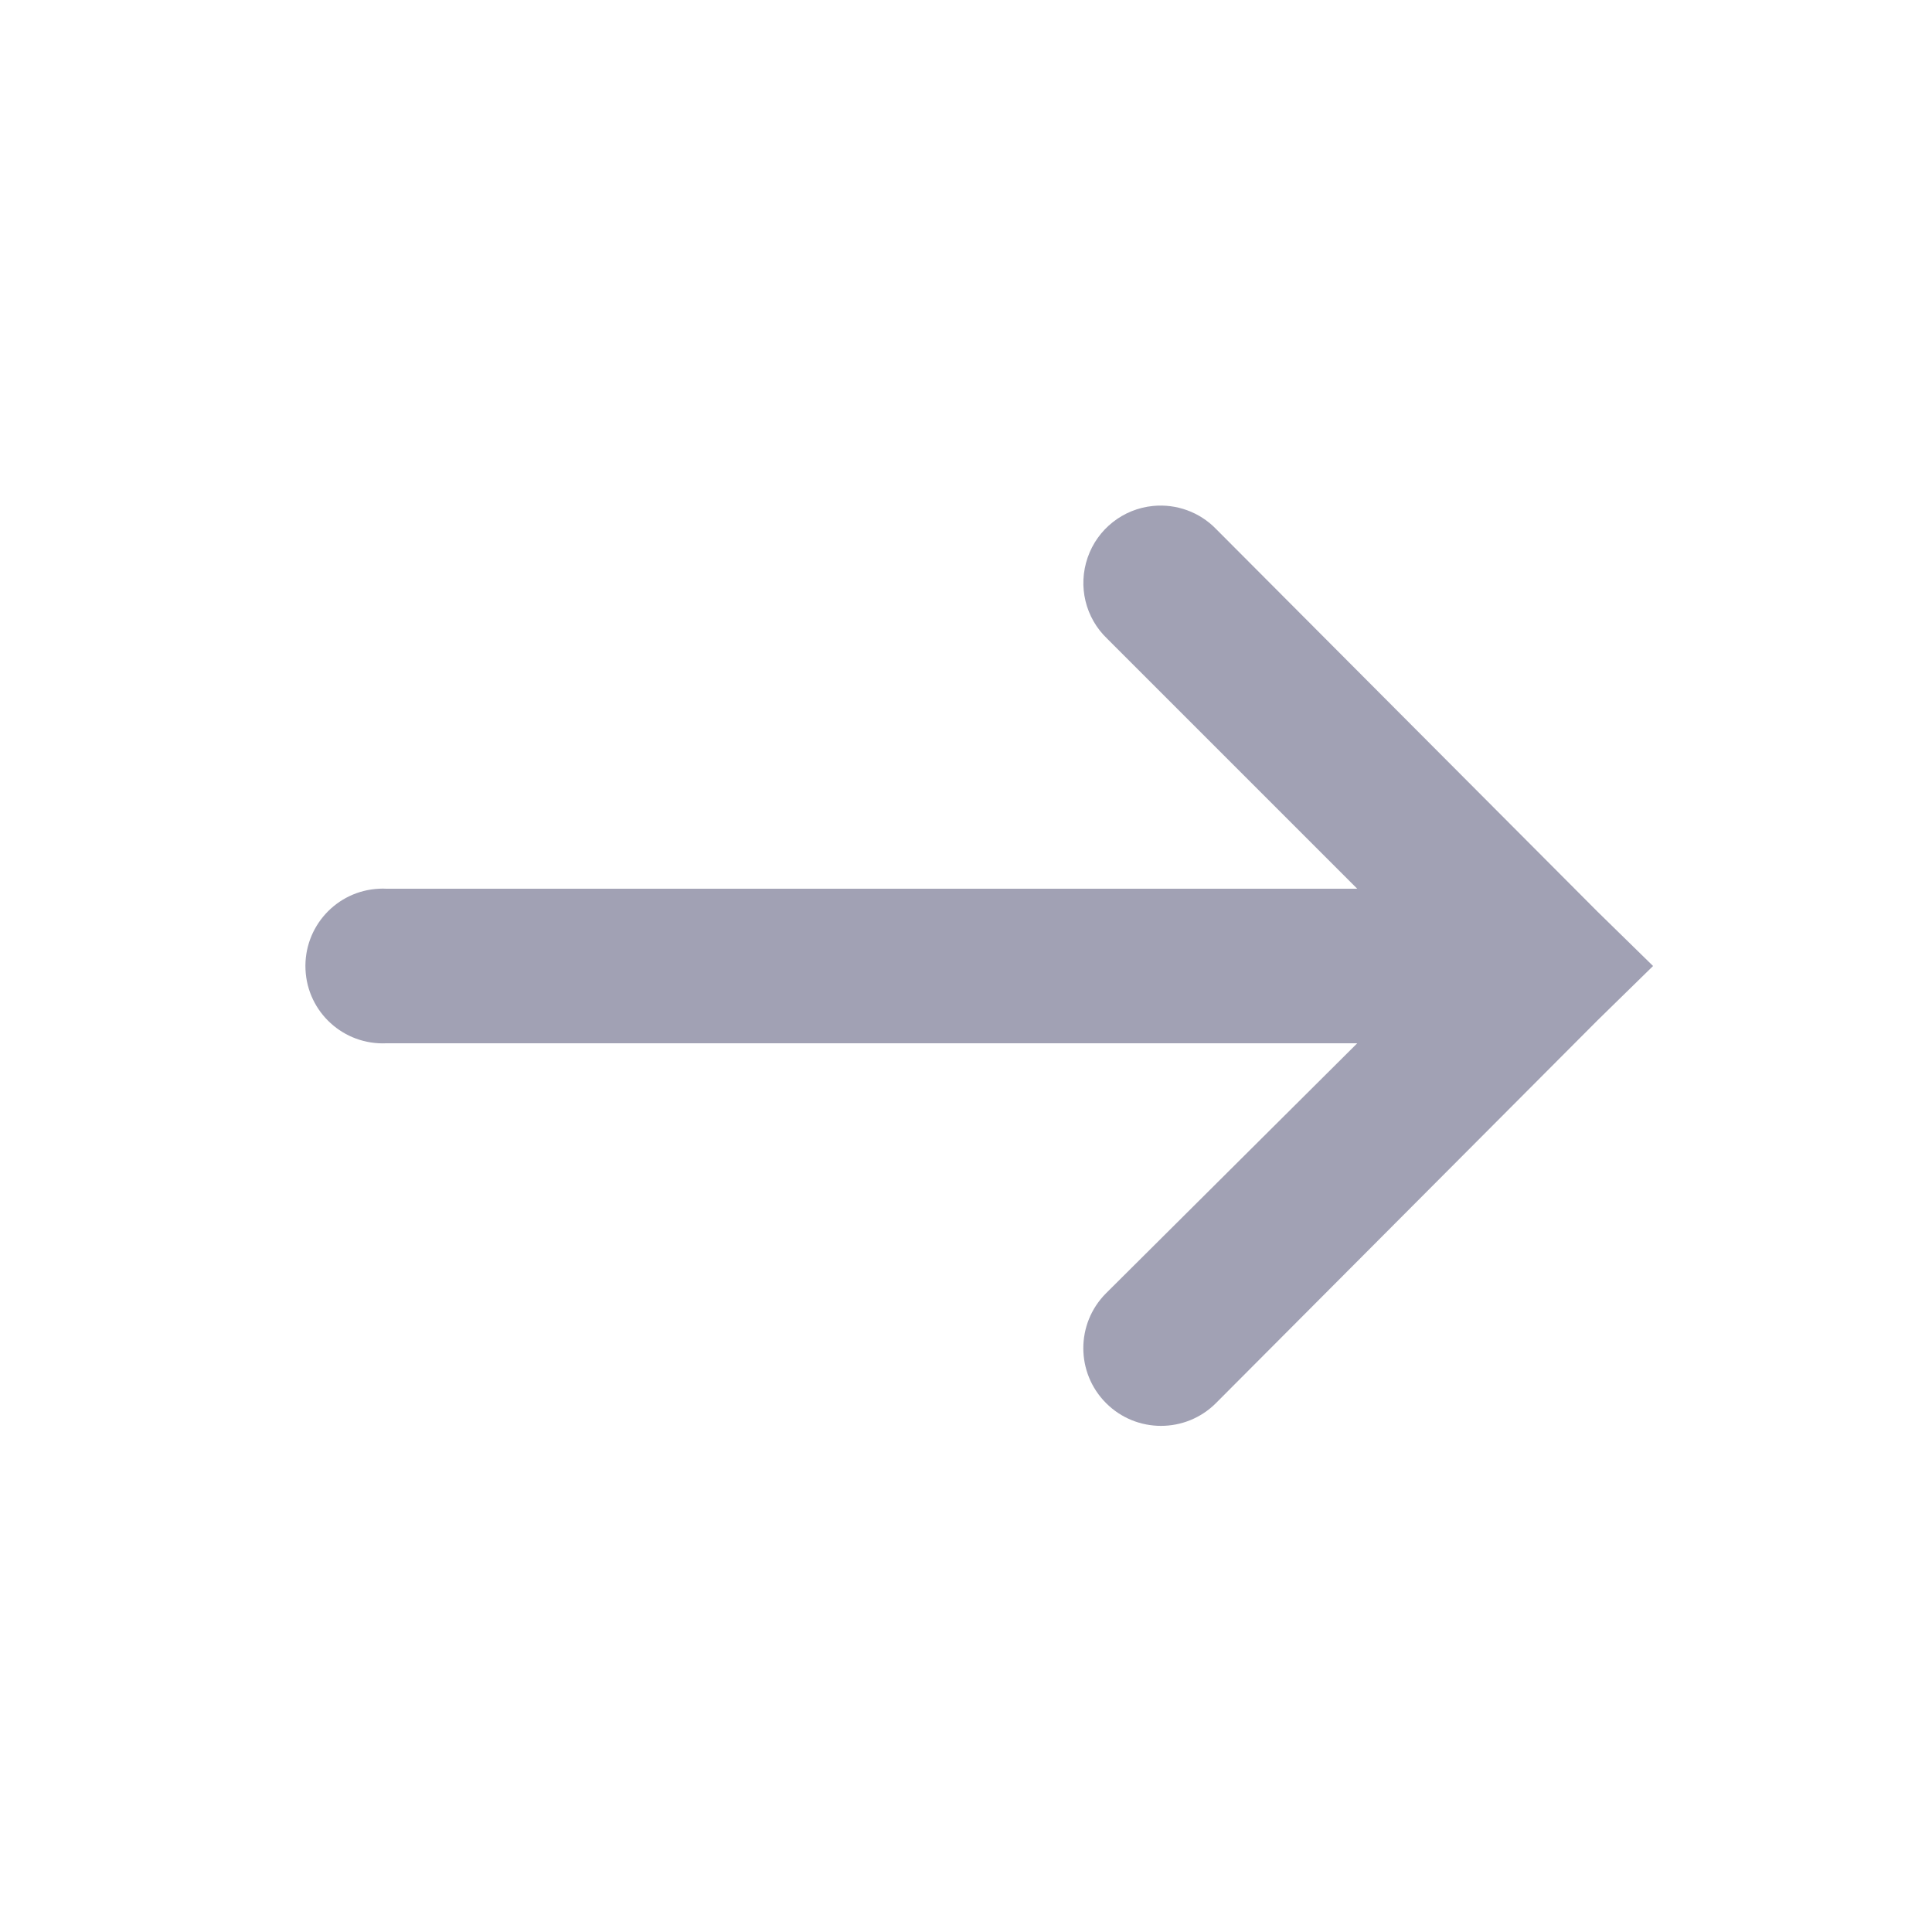 <?xml version="1.0"?>
<svg xmlns="http://www.w3.org/2000/svg" xmlns:xlink="http://www.w3.org/1999/xlink" version="1.1" viewBox="0 0 192 192" width="50px" height="50px"><g fill="none" fill-rule="nonzero" stroke="none" stroke-width="1" stroke-linecap="butt" stroke-linejoin="miter" stroke-miterlimit="10" stroke-dasharray="" stroke-dashoffset="0" font-family="none" font-weight="none" font-size="none" text-anchor="none" style="mix-blend-mode: normal"><path d="M0,192v-192h192v192z" fill="none"/><g fill="#a1a1b4"><g id="surface1"><path d="M114.6,50.28c-2.985,0.285 -5.535,2.295 -6.51,5.13c-0.99,2.85 -0.225,6 1.95,8.07l24.84,24.84h-96.48c-0.24,-0.015 -0.48,-0.015 -0.72,0c-4.245,0.195 -7.515,3.795 -7.32,8.04c0.195,4.245 3.795,7.515 8.04,7.32h96.48l-24.96,24.84c-3.015,3.015 -3.015,7.905 0,10.92c3.015,3.015 7.905,3.015 10.92,0l37.92,-38.04l5.52,-5.4l-5.52,-5.4l-37.92,-38.04c-1.62,-1.665 -3.915,-2.505 -6.24,-2.28z"/></g></g></g></svg>
